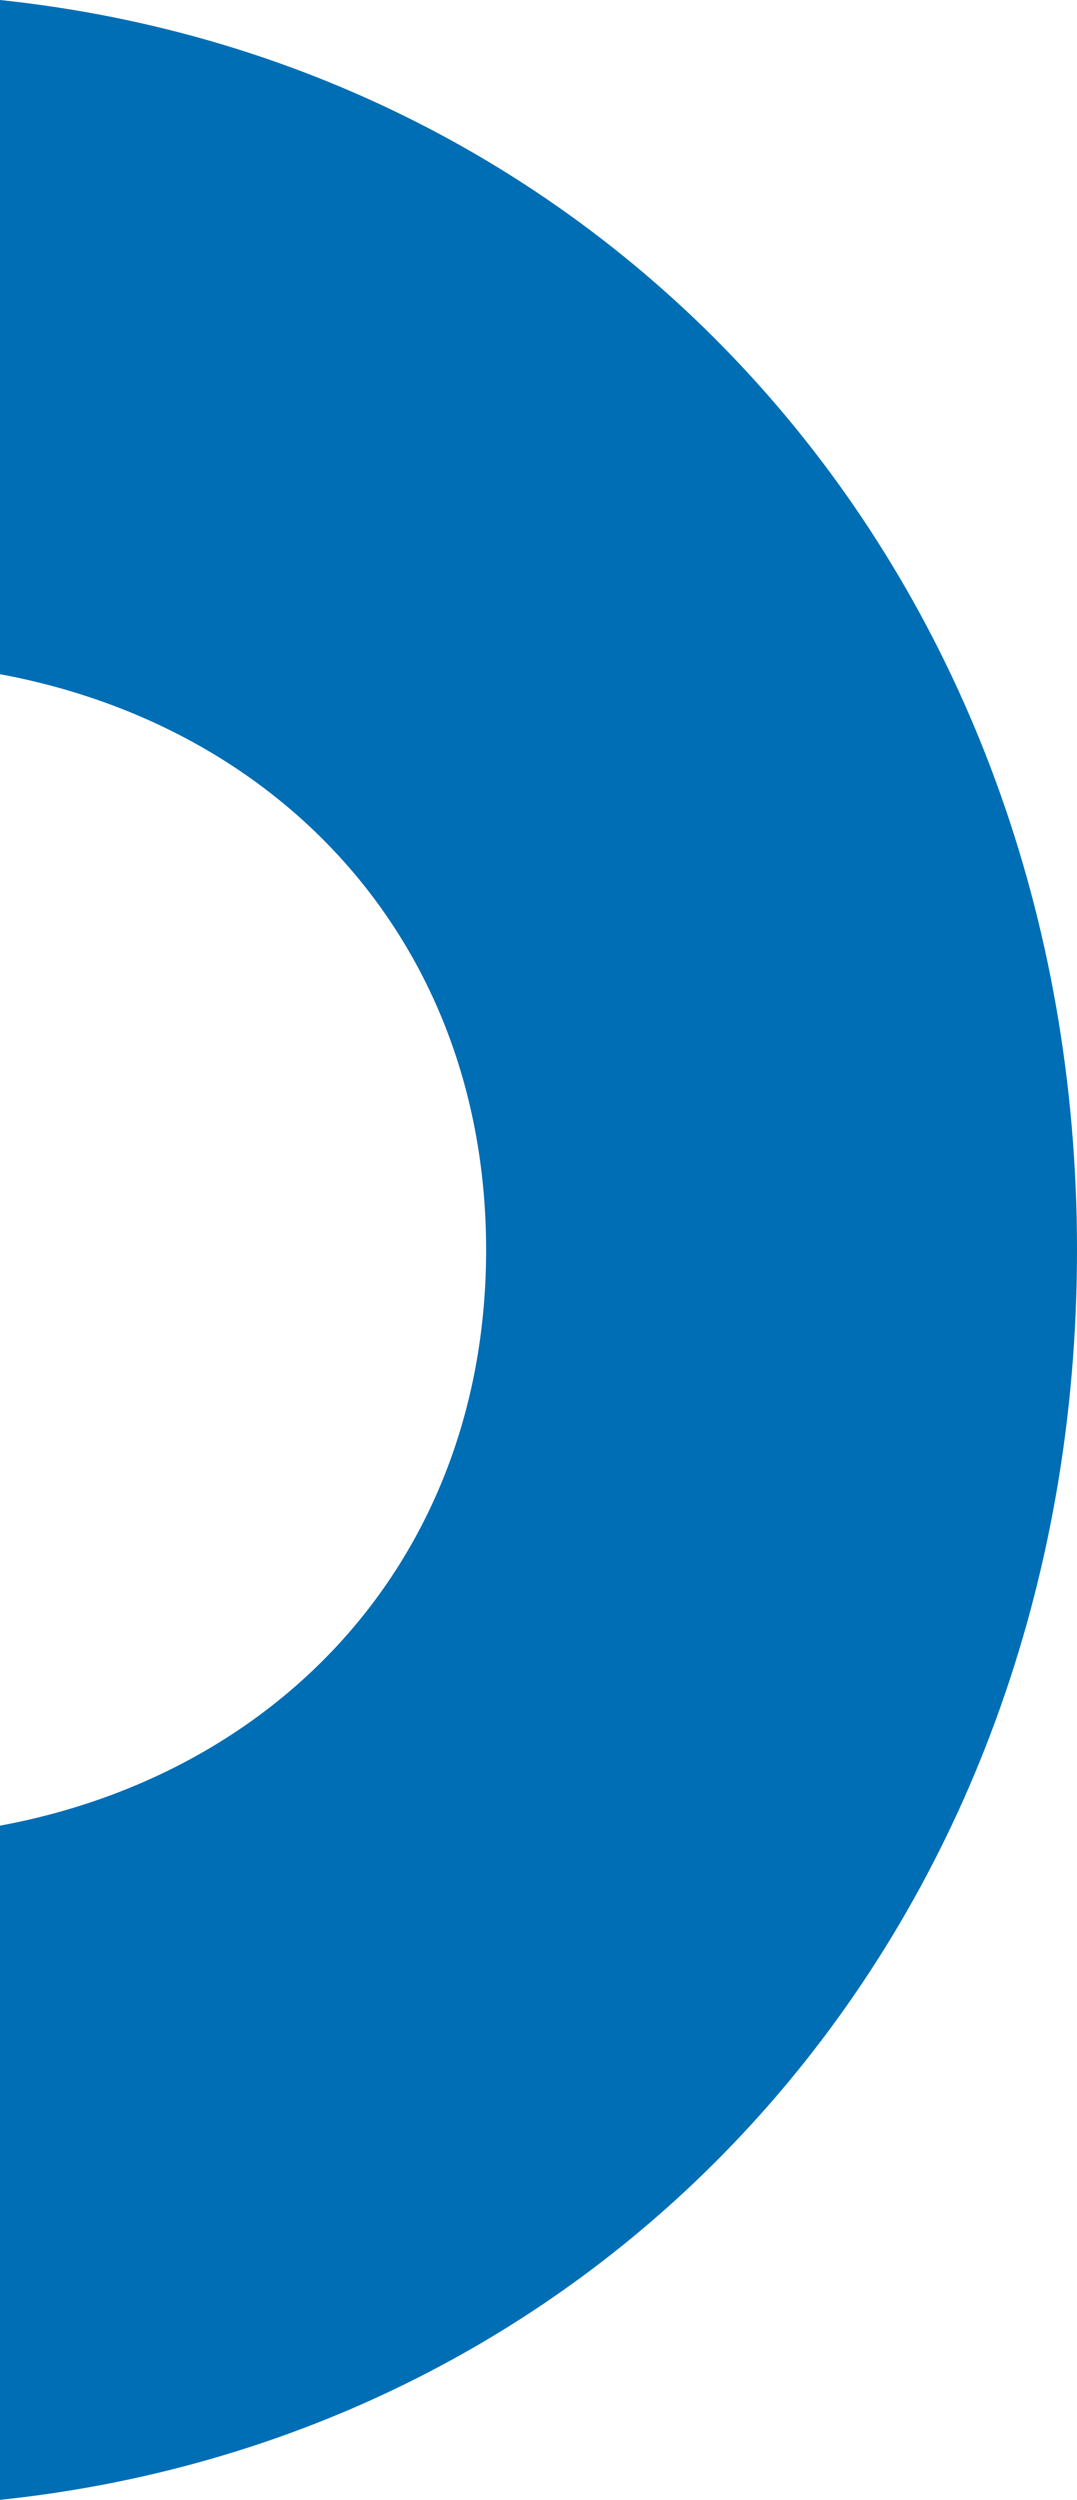 <svg xmlns="http://www.w3.org/2000/svg" id="Vrstva_2" viewBox="352.52 126.29 74.53 172.9">
  <defs>
    <style>
      .cls-3 {
        fill: #006eb5;
      }
    </style>
  </defs>
  <g id="Vrstva_1-2">
    <path class="cls-3" d="M386.16,212.74c0-21.06-14.06-36.19-33.64-39.82v-46.63c42.79,4.51,74.53,40.09,74.53,86.45,0,46.57-31.73,81.96-74.53,86.45v-46.63c19.58-3.63,33.64-18.75,33.64-39.82Z"/>
  </g>
</svg>